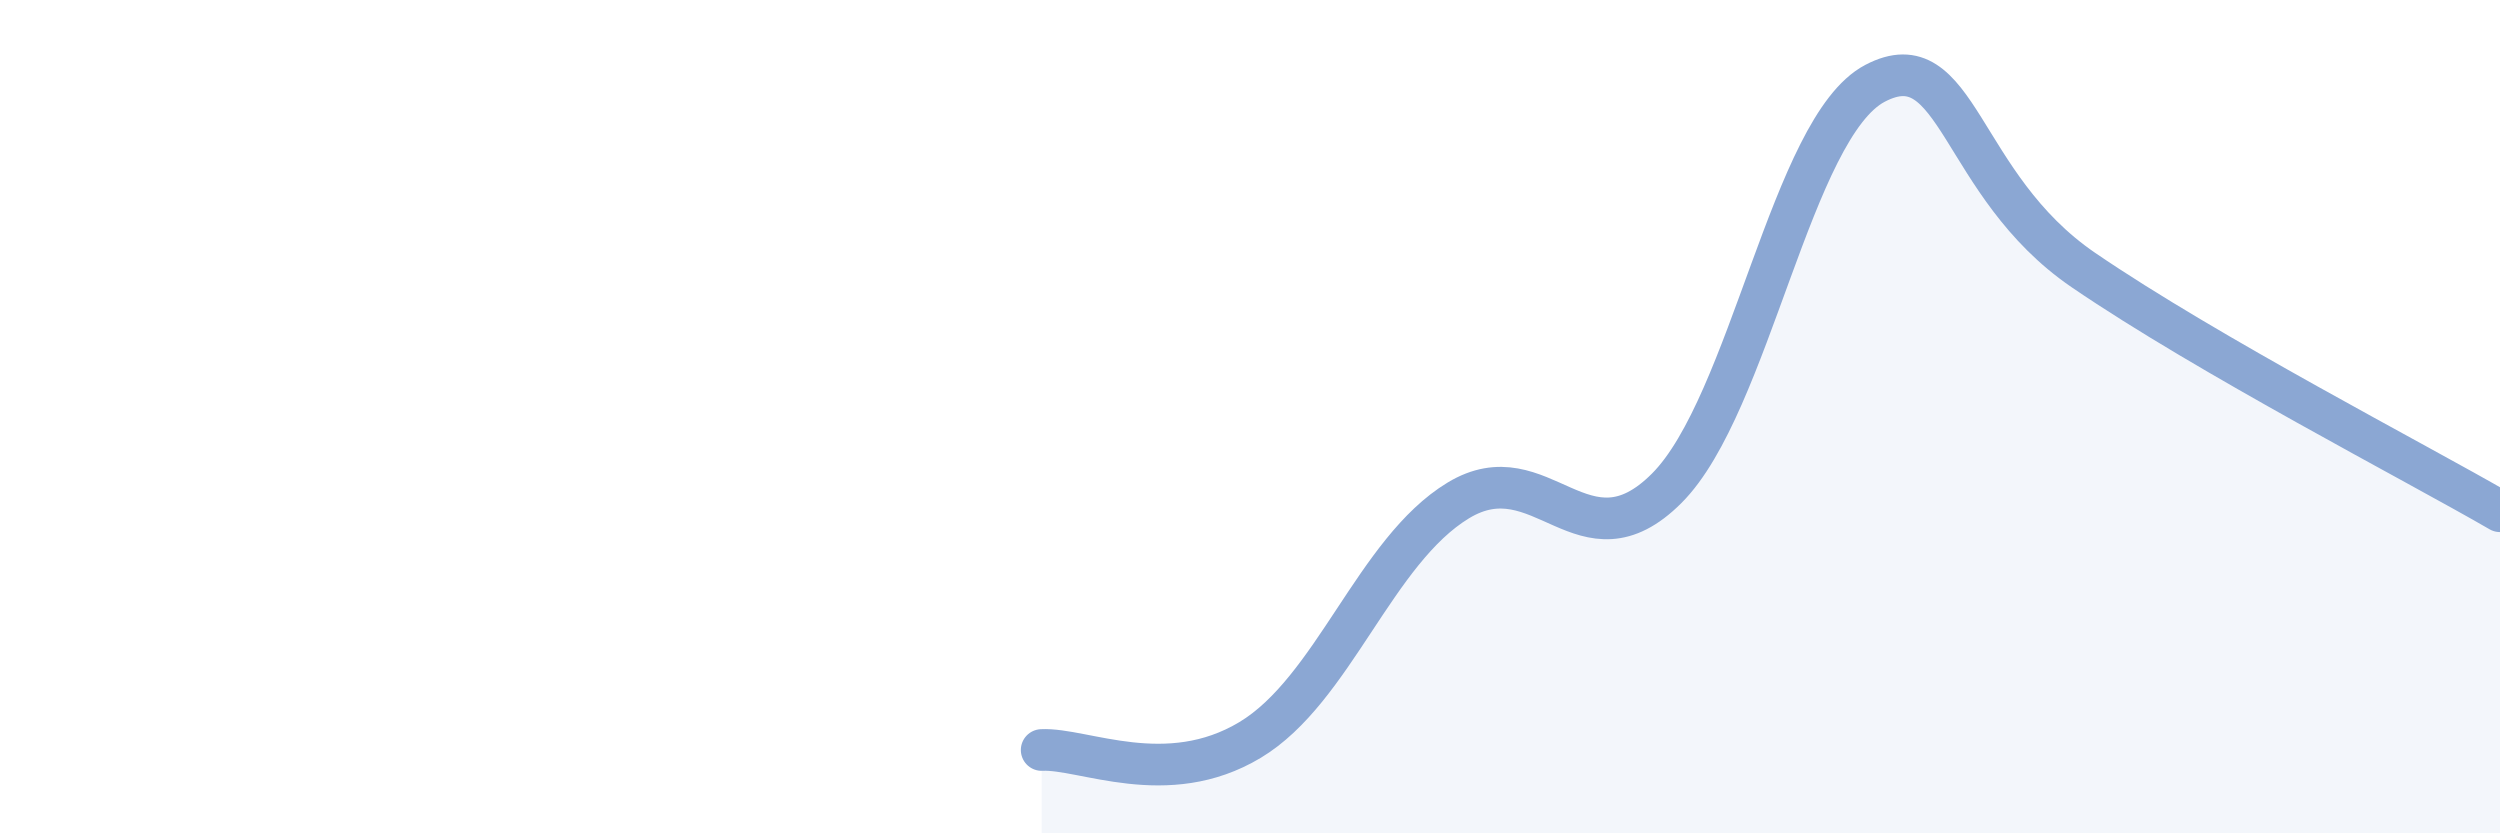 
    <svg width="60" height="20" viewBox="0 0 60 20" xmlns="http://www.w3.org/2000/svg">
      <path
        d="M 25,18 C 26,17.95 28,18.96 30,17.76 C 32,16.56 33,13.22 35,12.01 C 37,10.8 38,13.72 40,11.72 C 42,9.72 43,3.05 45,2 C 47,0.95 47,4.43 50,6.48 C 53,8.53 58,11.11 60,12.27L60 20L25 20Z"
        fill="#8ba7d3"
        opacity="0.1"
        stroke-linecap="round"
        stroke-linejoin="round"
      />
      <path
        d="M 25,18 C 26,17.95 28,18.96 30,17.76 C 32,16.56 33,13.22 35,12.01 C 37,10.8 38,13.72 40,11.72 C 42,9.72 43,3.05 45,2 C 47,0.95 47,4.43 50,6.48 C 53,8.53 58,11.11 60,12.27"
        stroke="#8ba7d3"
        stroke-width="1"
        fill="none"
        stroke-linecap="round"
        stroke-linejoin="round"
      />
    </svg>
  